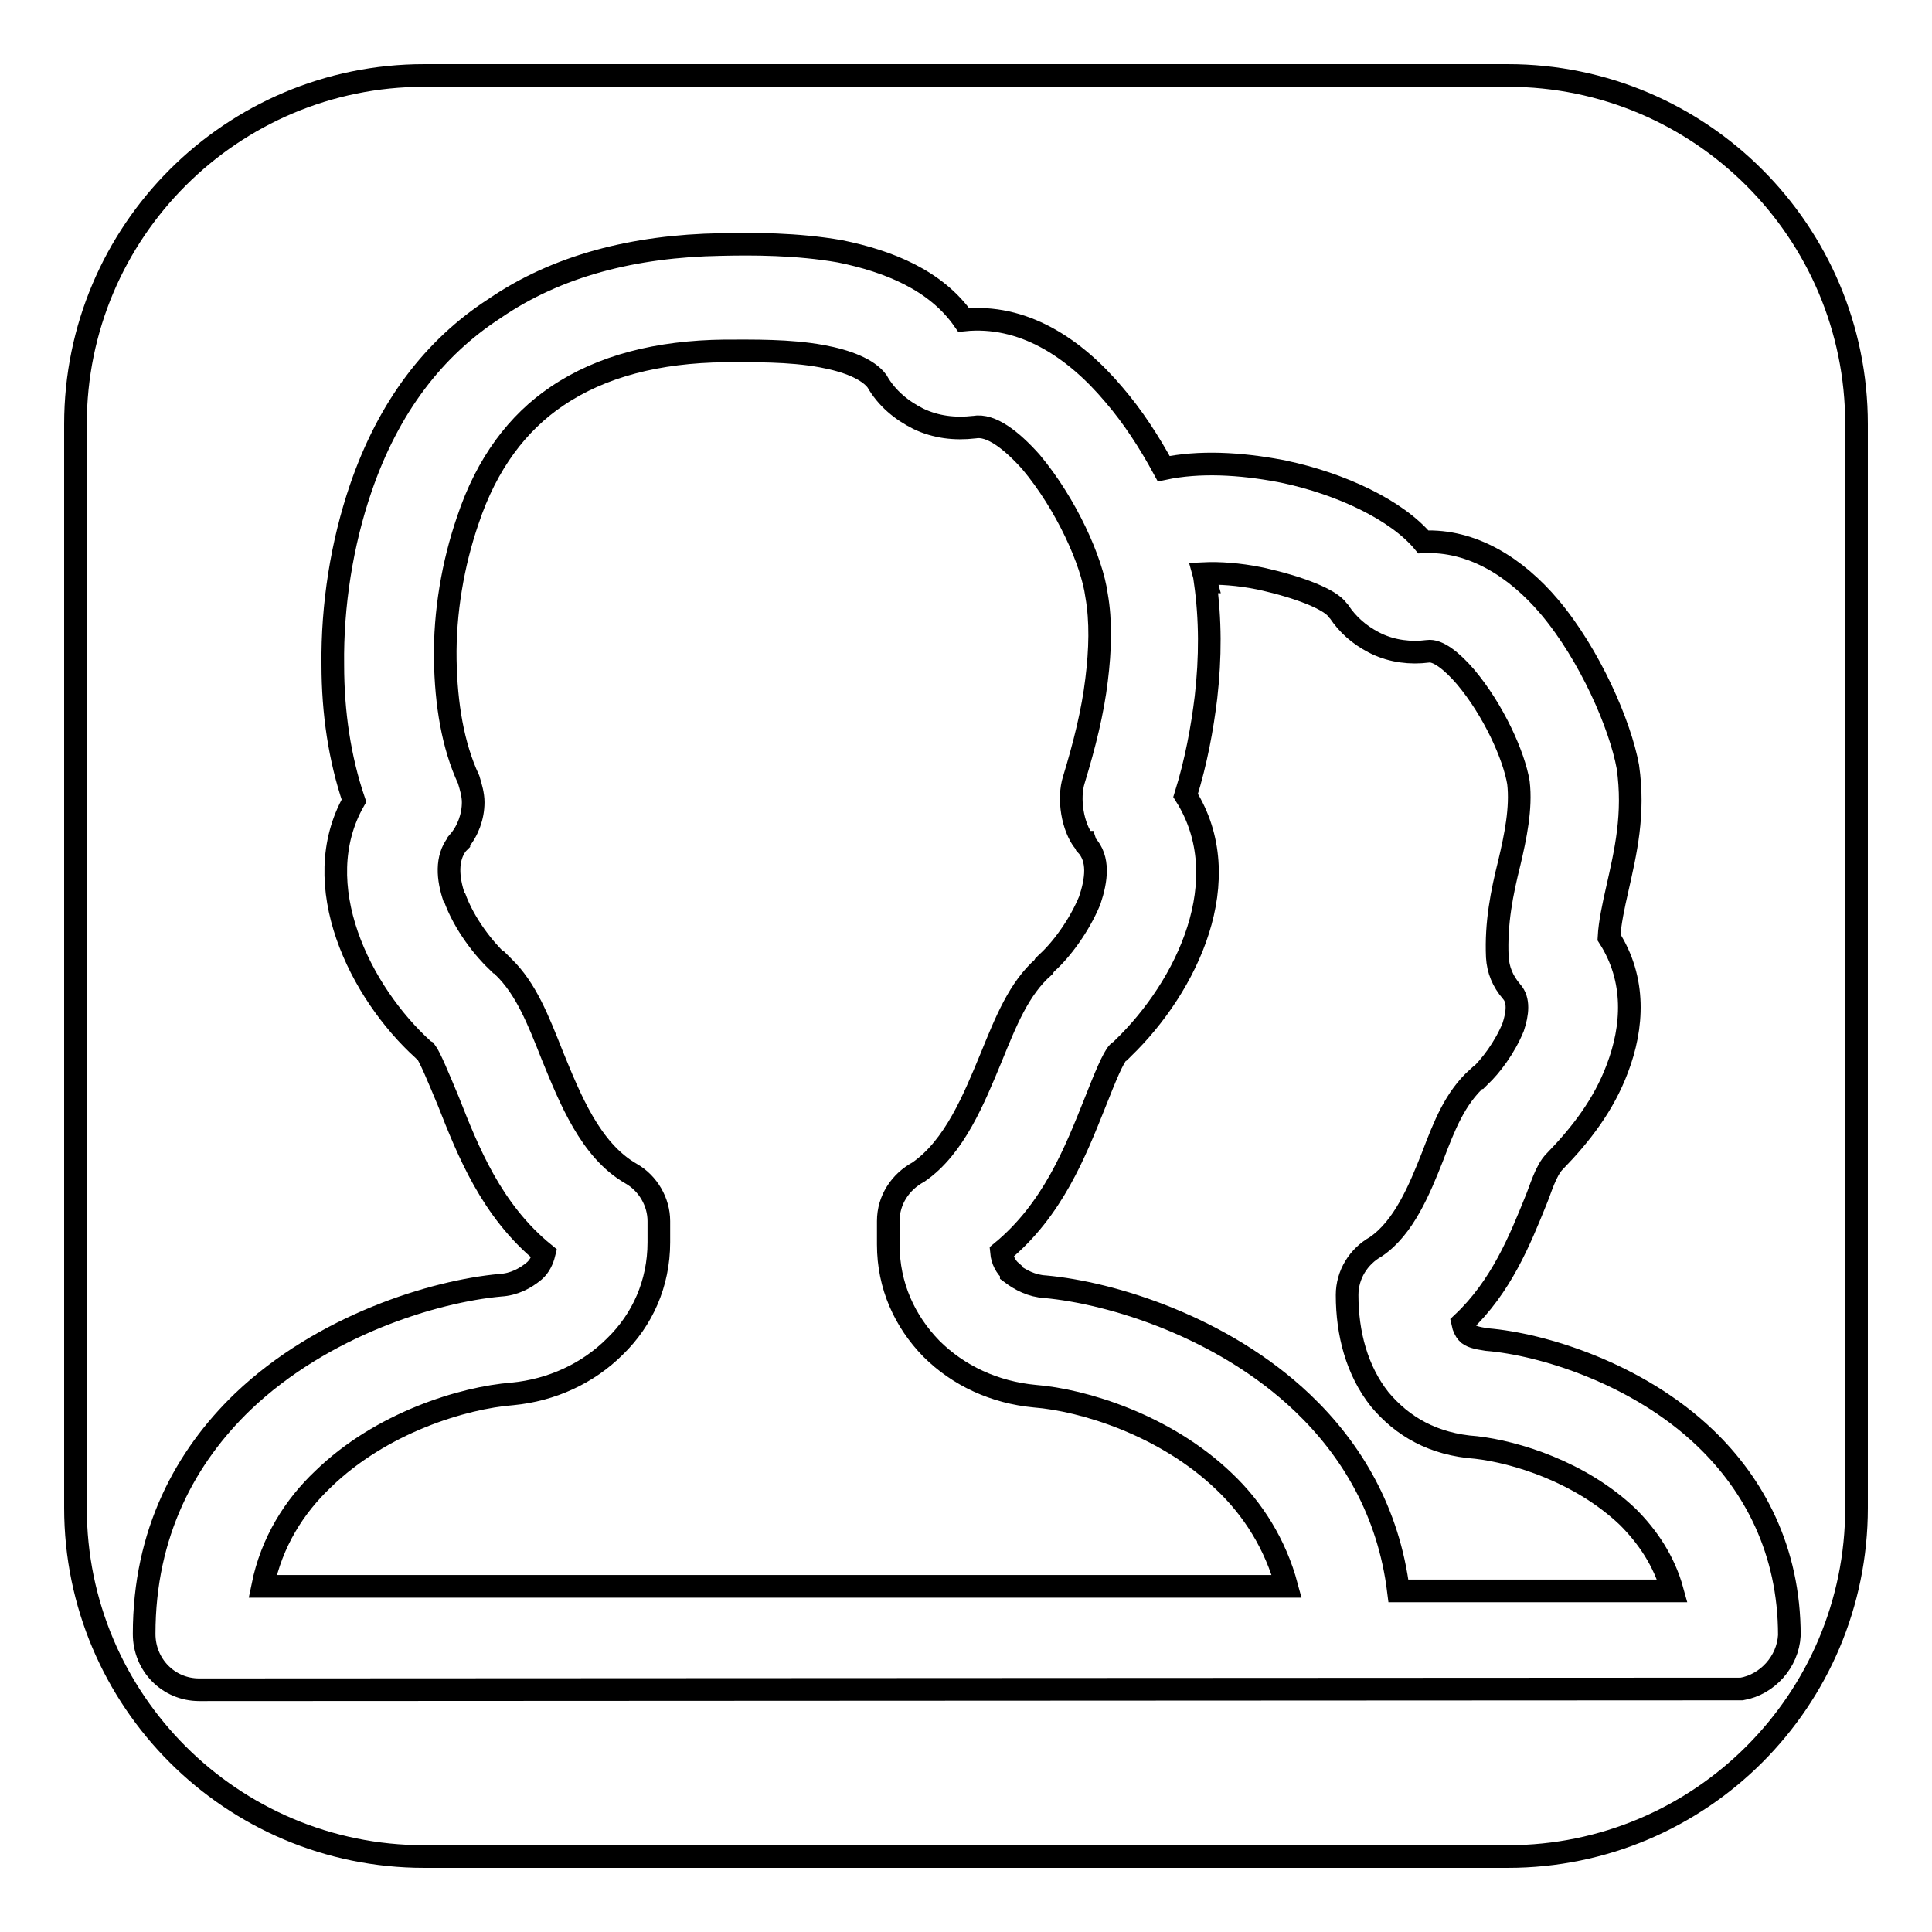 <?xml version="1.0" encoding="utf-8"?>
<!-- Svg Vector Icons : http://www.onlinewebfonts.com/icon -->
<!DOCTYPE svg PUBLIC "-//W3C//DTD SVG 1.1//EN" "http://www.w3.org/Graphics/SVG/1.1/DTD/svg11.dtd">
<svg version="1.1" xmlns="http://www.w3.org/2000/svg" xmlns:xlink="http://www.w3.org/1999/xlink" x="0px" y="0px" viewBox="0 0 256 256" enable-background="new 0 0 256 256" xml:space="preserve">
<g><g><path stroke-width="3" fill-opacity="0" stroke="#000000"  d="M162.2,196.3c-7.8-7.5-18.7-10.8-25.1-11.3c-5.3-0.5-10.1-2.7-13.7-6.3h0c-3.5-3.6-5.7-8.3-5.7-13.8v-3.1c0-2.8,1.6-5.2,4-6.5c4.8-3.3,7.4-9.8,9.6-15.1c2-4.9,3.7-9.2,7-12.1l0.1-0.2l0.3-0.3c1.9-1.7,4.3-4.9,5.7-8.3c0.9-2.7,1.3-5.5-0.5-7.4l-0.1-0.3h-0.1c-1.6-2-2.2-5.8-1.4-8.3c1.4-4.6,2.5-9,3-13.2c0.5-4,0.6-7.8,0-11.2h0c-0.6-4.5-4-12.1-8.7-17.7c-2.6-2.9-5.3-5-7.5-4.6c-2.6,0.3-5.1,0-7.4-1.1c-2.2-1.1-4.2-2.7-5.5-5c-1.2-1.6-4-2.7-7.3-3.3c-4.3-0.8-9.2-0.7-12.9-0.7c-8.8,0.1-16.3,2-22.2,6c-5.2,3.5-9.3,8.9-11.8,16.4c-2,5.8-3.1,12.3-3,18.5c0.1,5.9,1,11.4,3.1,15.9c0.3,1,0.6,2,0.6,3c0,1.9-0.7,3.8-1.9,5.2v0.1l-0.2,0.2c-1.5,1.9-1.3,4.6-0.4,7.2l0-0.2c1.3,3.7,4,7,5.8,8.7h0.1l0.6,0.6c3,2.9,4.6,7,6.5,11.8c2.3,5.6,5,12.5,10.4,15.6c2.3,1.3,3.7,3.8,3.7,6.3v2.8c0,5.5-2.2,10.3-5.8,13.8c-3.6,3.6-8.4,5.8-13.6,6.3c-6.5,0.5-17.4,3.8-25.1,11.3c-3.8,3.6-6.8,8.3-8,14.2h135.7C169,204.6,166,199.9,162.2,196.3z"/><path stroke-width="3" fill-opacity="0" stroke="#000000"  d="M195.6,191.8L195.6,191.8c-5.7-0.4-9.8-2.8-12.8-6.4c-3-3.8-4.3-8.7-4.3-13.8c0-2.7,1.5-5.1,3.8-6.4c3.7-2.5,5.8-7.6,7.5-11.9c1.6-4.2,3-7.8,6-10.5l0.1,0l0.2-0.2c1.4-1.3,3.3-3.8,4.4-6.5c0.6-1.8,0.8-3.6-0.2-4.7c-1.2-1.4-1.8-2.9-1.9-4.6c-0.2-4.5,0.6-8.5,1.6-12.5c0.8-3.4,1.6-7.2,1.2-10.6c-0.6-3.6-3.3-9.6-7-14c-1.8-2.1-3.7-3.6-5-3.4c-2.3,0.3-4.7,0-6.8-1l-0.4-0.2c-1.9-1-3.4-2.3-4.6-4.1l-0.1-0.1c-1-1.5-5.2-3.1-10.1-4.2l-0.5-0.1c-2.5-0.5-5.1-0.7-7.2-0.6l0.3,1.1h-0.1c0.7,5,0.7,10,0.1,15.3c-0.5,4.1-1.3,8.5-2.7,13c7,11.1,0.2,25.3-8.3,33.5l-0.3,0.3l-0.1,0.1l-0.2,0.1c-0.7,0.7-1.8,3.4-3.1,6.7c-2.6,6.5-5.6,14.2-12.4,19.8c0.1,1.1,0.6,2,1.3,2.6v0.1v0.1c1.2,0.9,2.7,1.7,4.5,1.8c8.8,0.8,23.5,5.3,34.1,15.4c6.5,6.2,11.4,14.4,12.7,24.9h36.3c-1.1-4-3.3-7.2-5.9-9.8C209.4,195,200.8,192.4,195.6,191.8z"/><path stroke-width="3" fill-opacity="0" stroke="#000000"  d="M199.8,10H56.2C30.7,10,10,30.7,10,56.2v143.6c0,25.5,20.7,46.2,46.2,46.2h143.6c25.5,0,46.2-20.7,46.2-46.2V56.2C246,30.7,225.3,10,199.8,10z M230.8,223.8L230.8,223.8l-204.4,0.1c-4.1,0-7.3-3.3-7.3-7.4c0-13.4,5.5-23.5,13.1-30.8c10.6-10.1,25.3-14.6,34.1-15.4c1.8-0.1,3.3-0.9,4.5-1.9c0.7-0.6,1.1-1.5,1.3-2.3c-7-5.7-10.1-13.6-12.7-20.2c-1.3-3.1-2.4-5.8-3-6.6l-0.2-0.1l-0.1-0.1c-8.4-7.6-15.5-21.9-9.2-33c-1.9-5.6-2.8-11.7-2.8-18c-0.1-7.9,1.2-16.1,3.7-23.4c3.7-10.8,9.7-18.6,17.7-23.8c8.3-5.7,18.5-8.3,30-8.5c4.2-0.1,10.1-0.1,15.8,0.9c6.4,1.3,12.7,3.8,16.4,9.1c7.8-0.8,14.6,3.6,19.9,9.9c2.5,2.9,4.7,6.3,6.6,9.8c4.7-1,10.1-0.7,15.4,0.3l0.5,0.1c7.6,1.6,15,5.1,18.5,9.3c6.5-0.3,12.3,3.4,16.7,8.6c5.4,6.4,9.4,15.7,10.4,21.2c0.9,6.3-0.3,11.3-1.4,16.2c-0.5,2.2-1,4.5-1.1,6.4c3.6,5.6,3.2,11.9,1.1,17.4c-1.8,4.8-4.8,8.7-8.3,12.3c-1.2,1.2-1.9,3.8-2.5,5.2c-2.1,5.2-4.6,11.4-9.7,16.2c0.1,0.5,0.4,1.1,0.6,1.3c0.4,0.5,1.3,0.7,2.6,0.9c7.4,0.6,20,4.5,28.9,13c6.5,6.2,11.2,14.9,11.2,26.2C236.9,220.2,234.2,223.2,230.8,223.8z"/></g></g>
</svg>